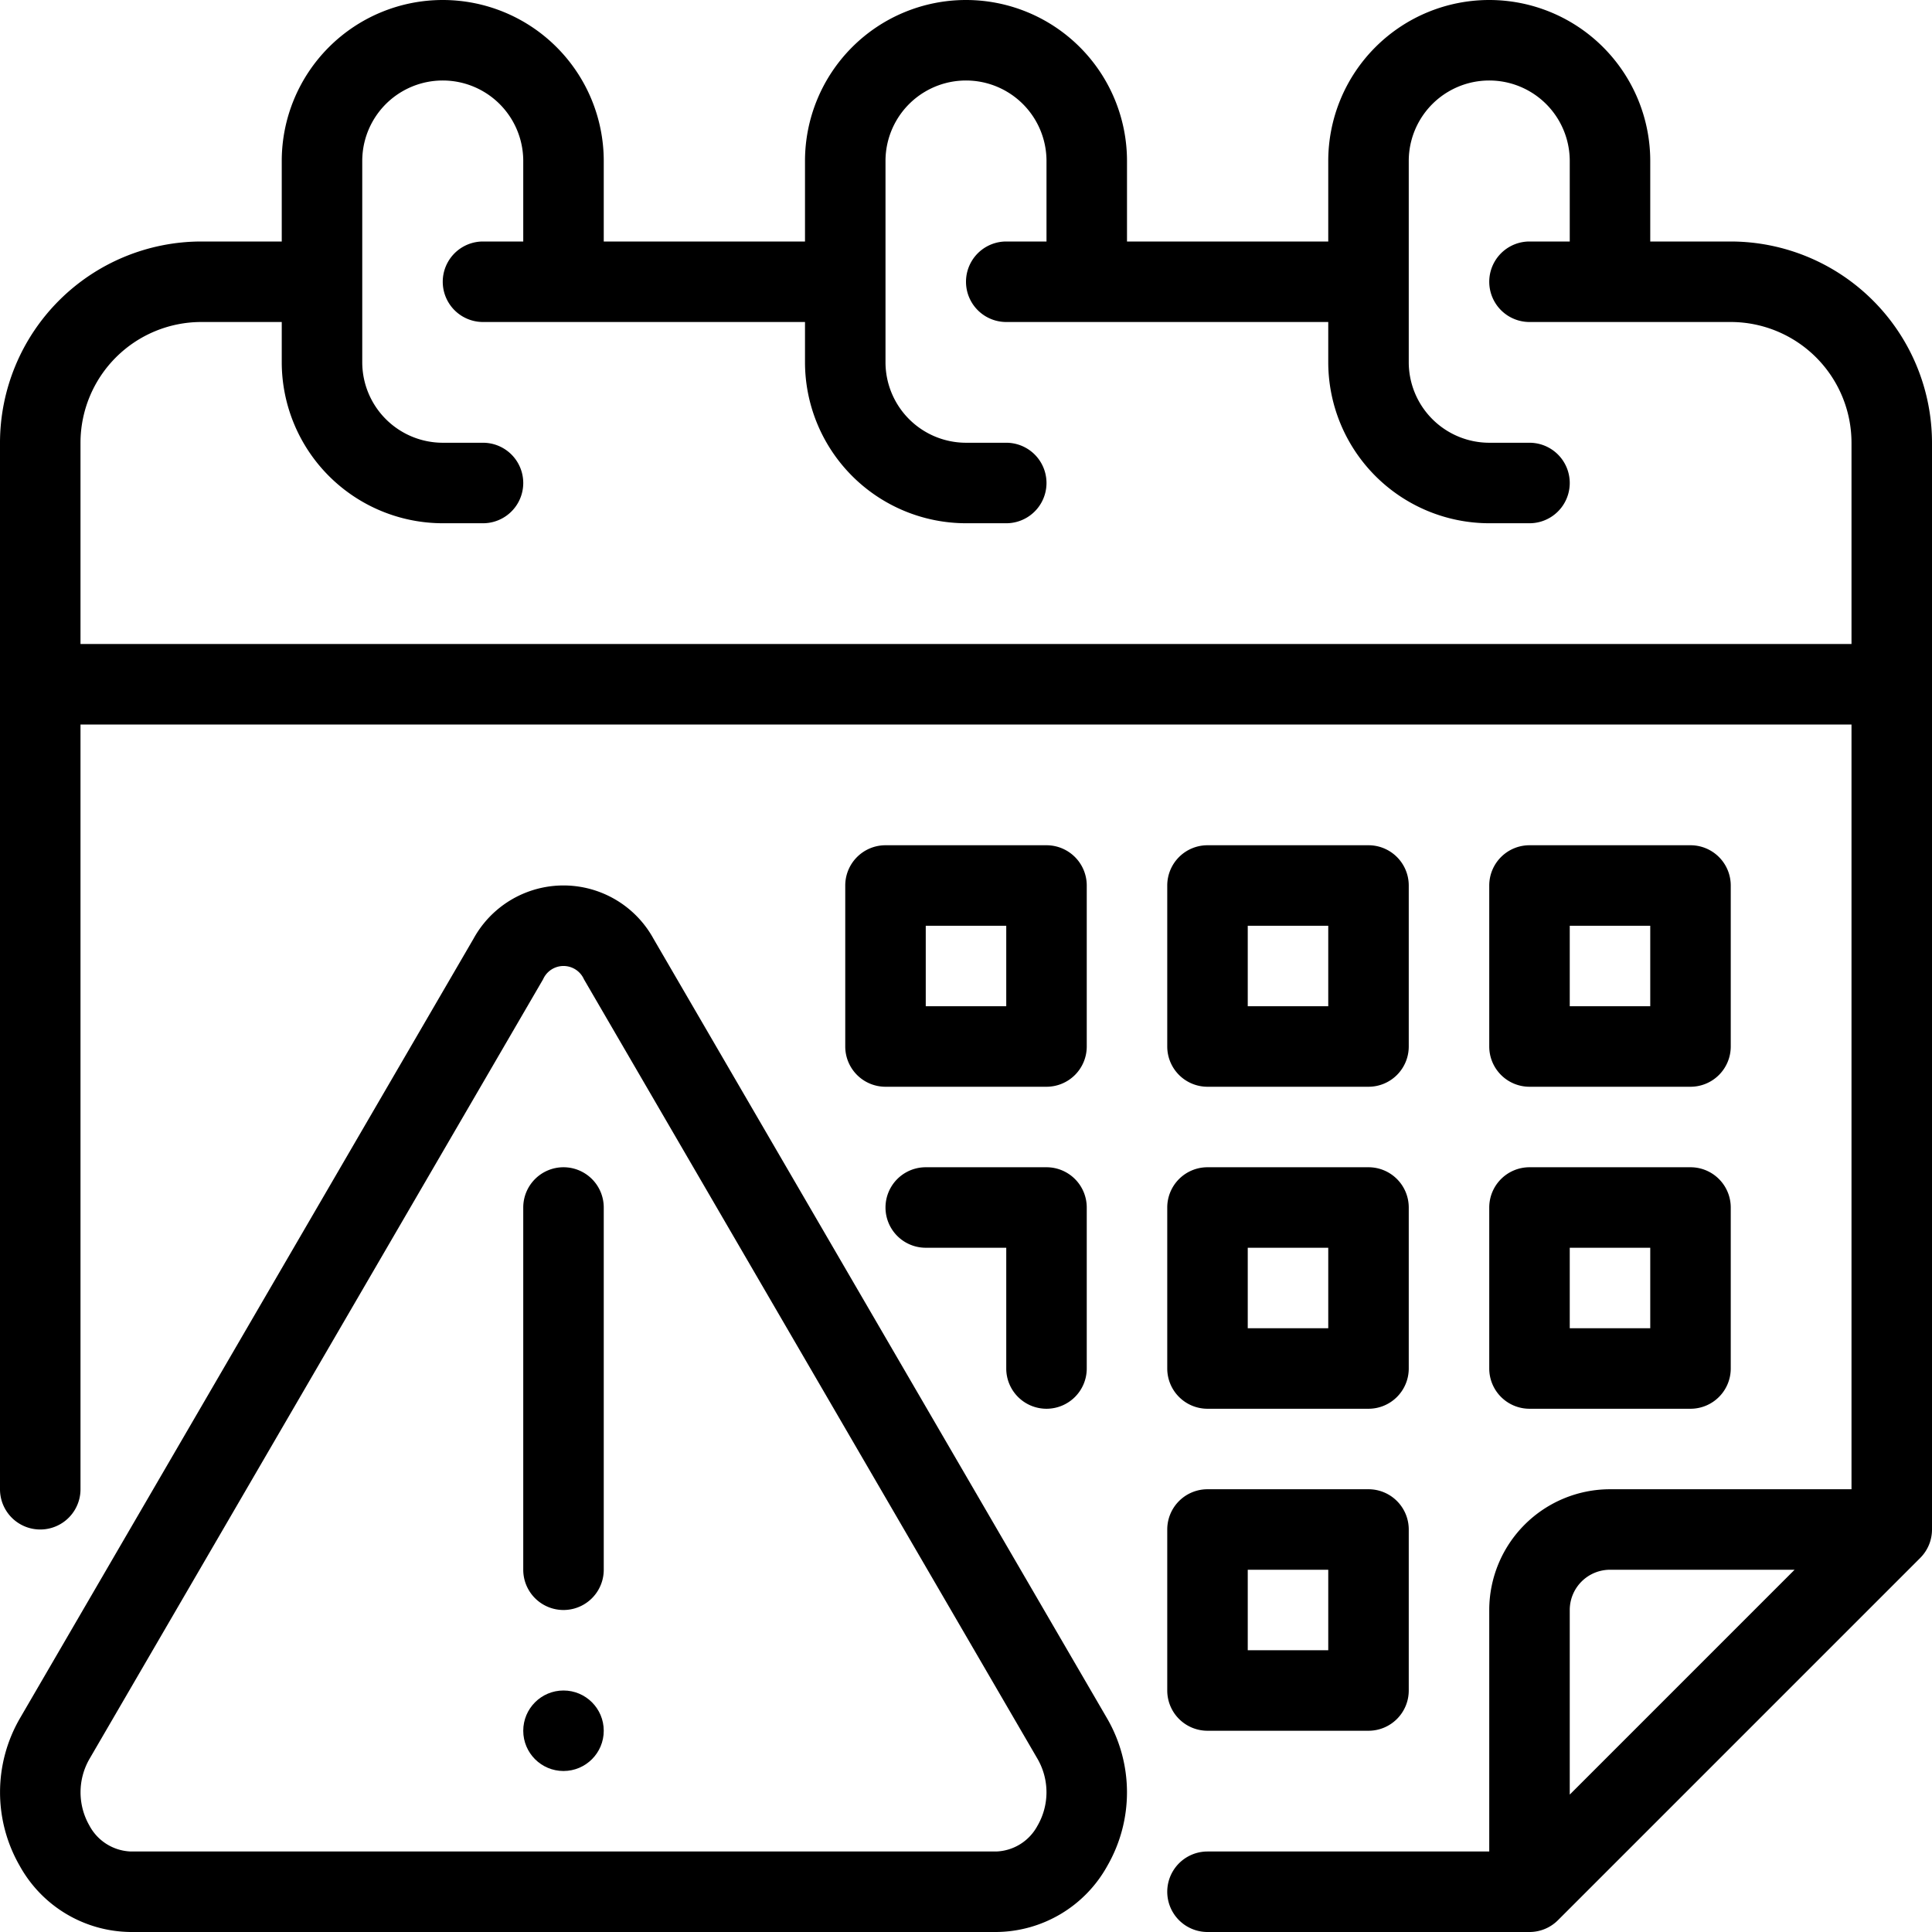 <?xml version="1.0" encoding="UTF-8"?> <svg xmlns="http://www.w3.org/2000/svg" viewBox="0 0 48 48" width="512" height="512"><g id="Due_date_calendar" data-name="Due date calendar"><path d="M43,6H41V4a4,4,0,0,0-8,0V6H28V4a4,4,0,0,0-8,0V6H15V4A4,4,0,0,0,7,4V6H5a5.006,5.006,0,0,0-5,5V37a1,1,0,0,0,2,0V18H46V37H40a3.003,3.003,0,0,0-3,3v6H30a1,1,0,0,0,0,2h8a.999.999,0,0,0,.707-.293l9-9A.999.999,0,0,0,48,38V11A5.006,5.006,0,0,0,43,6ZM2,16V11A3.003,3.003,0,0,1,5,8H7V9a4.004,4.004,0,0,0,4,4h1a1,1,0,0,0,0-2H11A2.002,2.002,0,0,1,9,9V4a2,2,0,0,1,4,0V6H12a1,1,0,0,0,0,2h8V9a4.004,4.004,0,0,0,4,4h1a1,1,0,0,0,0-2H24a2.002,2.002,0,0,1-2-2V4a2,2,0,0,1,4,0V6H25a1,1,0,0,0,0,2h8V9a4.004,4.004,0,0,0,4,4h1a1,1,0,0,0,0-2H37a2.003,2.003,0,0,1-2-2V4a2,2,0,0,1,4,0V6H38a1,1,0,0,0,0,2h5a3.003,3.003,0,0,1,3,3v5ZM40,39h4.586L39,44.586V40A1.001,1.001,0,0,1,40,39Z"></path><path d="M27,22a1,1,0,0,0-1-1H22a1,1,0,0,0-1,1v4a1,1,0,0,0,1,1h4a1,1,0,0,0,1-1Zm-2,3H23V23h2Z"></path><path d="M29,34a1,1,0,0,0,1,1h4a1,1,0,0,0,1-1V30a1,1,0,0,0-1-1H30a1,1,0,0,0-1,1Zm2-3h2v2H31Z"></path><path d="M26,35a1,1,0,0,0,1-1V30a1,1,0,0,0-1-1H23a1,1,0,0,0,0,2h2v3A1,1,0,0,0,26,35Z"></path><path d="M29,42a1,1,0,0,0,1,1h4a1,1,0,0,0,1-1V38a1,1,0,0,0-1-1H30a1,1,0,0,0-1,1Zm2-3h2v2H31Z"></path><path d="M30,27h4a1,1,0,0,0,1-1V22a1,1,0,0,0-1-1H30a1,1,0,0,0-1,1v4A1,1,0,0,0,30,27Zm1-4h2v2H31Z"></path><path d="M37,34a1,1,0,0,0,1,1h4a1,1,0,0,0,1-1V30a1,1,0,0,0-1-1H38a1,1,0,0,0-1,1Zm2-3h2v2H39Z"></path><path d="M38,27h4a1,1,0,0,0,1-1V22a1,1,0,0,0-1-1H38a1,1,0,0,0-1,1v4A1,1,0,0,0,38,27Zm1-4h2v2H39Z"></path><path d="M16.236,23.323a2.55,2.55,0,0,0-4.472,0l-11.27,19.37a3.662,3.662,0,0,0-.007,3.658A3.182,3.182,0,0,0,3.251,48H24.75a3.182,3.182,0,0,0,2.764-1.648,3.662,3.662,0,0,0-.008-3.658Zm9.543,22.031A1.212,1.212,0,0,1,24.75,46H3.251a1.215,1.215,0,0,1-1.03-.645,1.661,1.661,0,0,1,.002-1.655l11.27-19.37a.555.555,0,0,1,1.015,0l11.27,19.37A1.66,1.66,0,0,1,25.779,45.355Z"></path><path d="M14,29a1,1,0,0,0-1,1v9a1,1,0,0,0,2,0V30A1,1,0,0,0,14,29Z"></path><circle cx="14" cy="43" r="1"></circle></g></svg> 